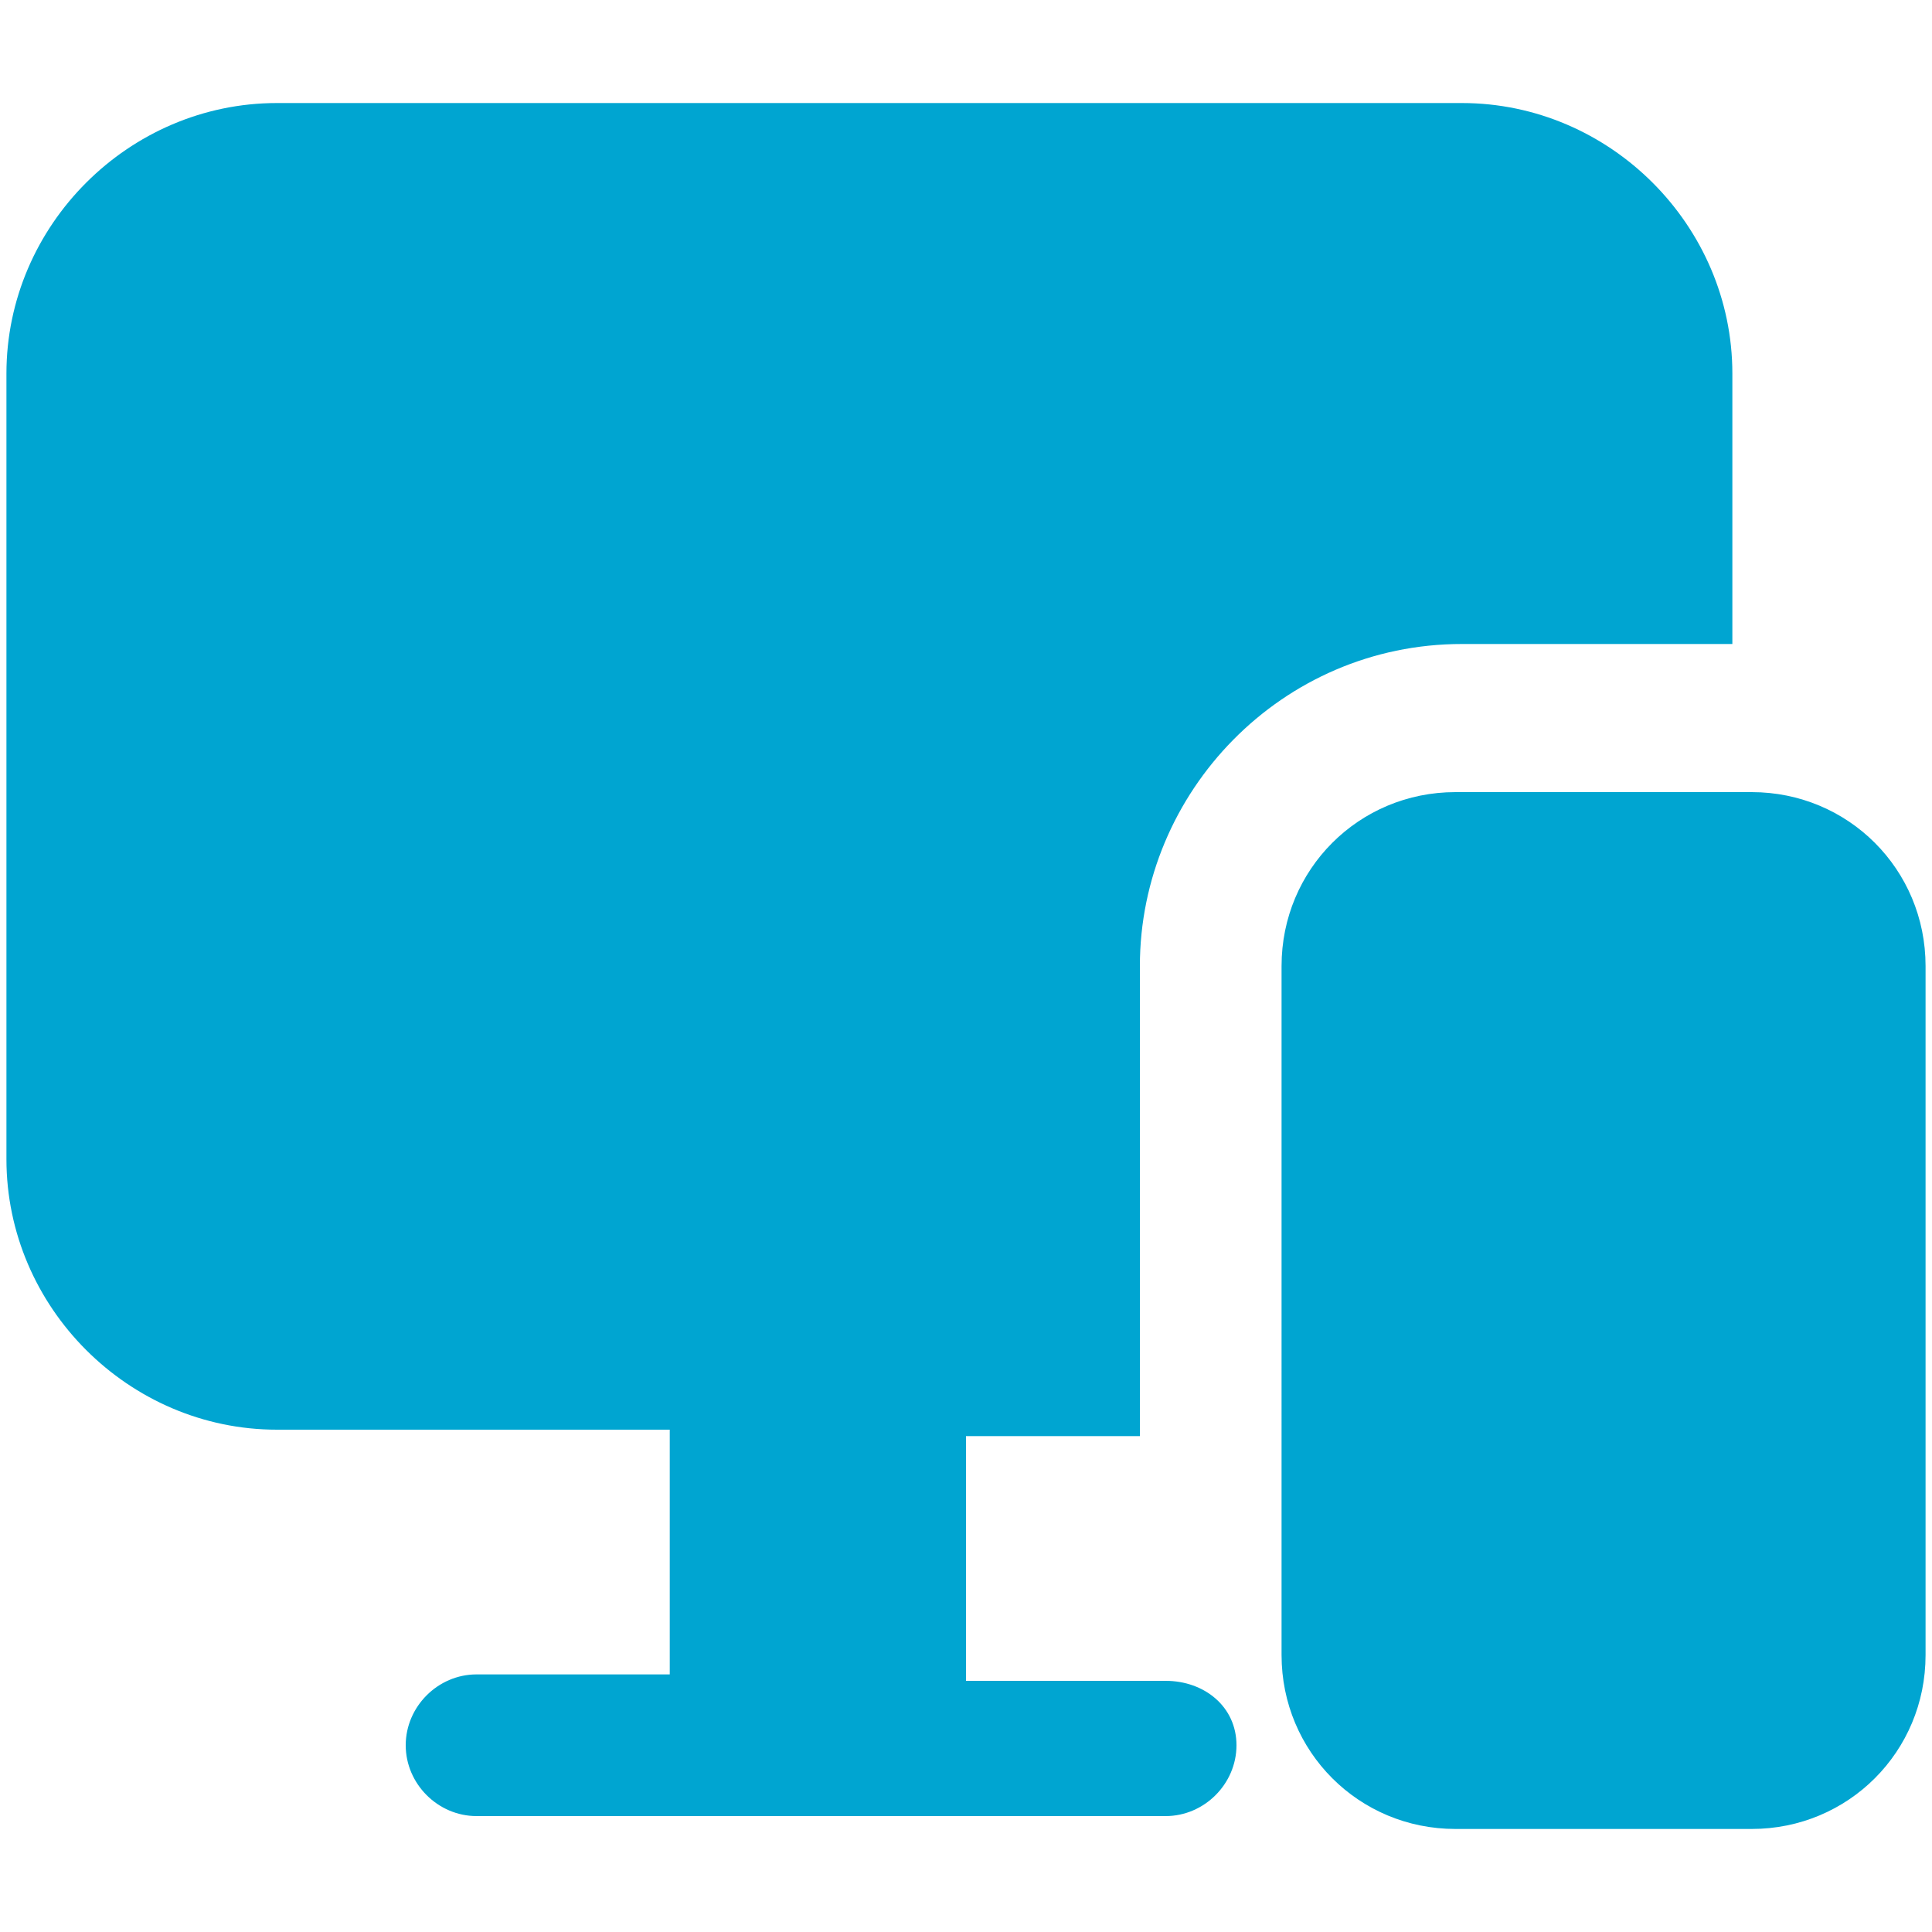 <?xml version="1.0" encoding="utf-8"?>
<!-- Generator: Adobe Illustrator 28.7.1, SVG Export Plug-In . SVG Version: 9.03 Build 54978)  -->
<svg version="1.0" id="Layer_1" xmlns="http://www.w3.org/2000/svg" xmlns:xlink="http://www.w3.org/1999/xlink" x="0px" y="0px"
	 viewBox="0 0 30 30" style="enable-background:new 0 0 30 30;" xml:space="preserve">
<style type="text/css">
	.st0{fill:#00A5D1;}
</style>
<g>
	<path class="st0" d="M29.9,15v10.7c0,1.5-1.2,2.7-2.7,2.7h-4.6c-1.5,0-2.7-1.2-2.7-2.7V15c0-1.5,1.2-2.7,2.7-2.7h4.6
		C28.7,12.3,29.9,13.5,29.9,15z M18.1,26.1H15v-3.8h2.7V15c0-2.7,2.2-5,5-5h4.2V5.8c0-2.3-1.9-4.2-4.2-4.2H4.3
		C2,1.6,0.1,3.5,0.1,5.8v12.2c0,2.3,1.9,4.2,4.2,4.2h6.1v3.8H7.4c-0.6,0-1.1,0.5-1.1,1.1s0.5,1.1,1.1,1.1h10.7
		c0.6,0,1.1-0.5,1.1-1.1S18.7,26.1,18.1,26.1z"/>
</g>
</svg>
